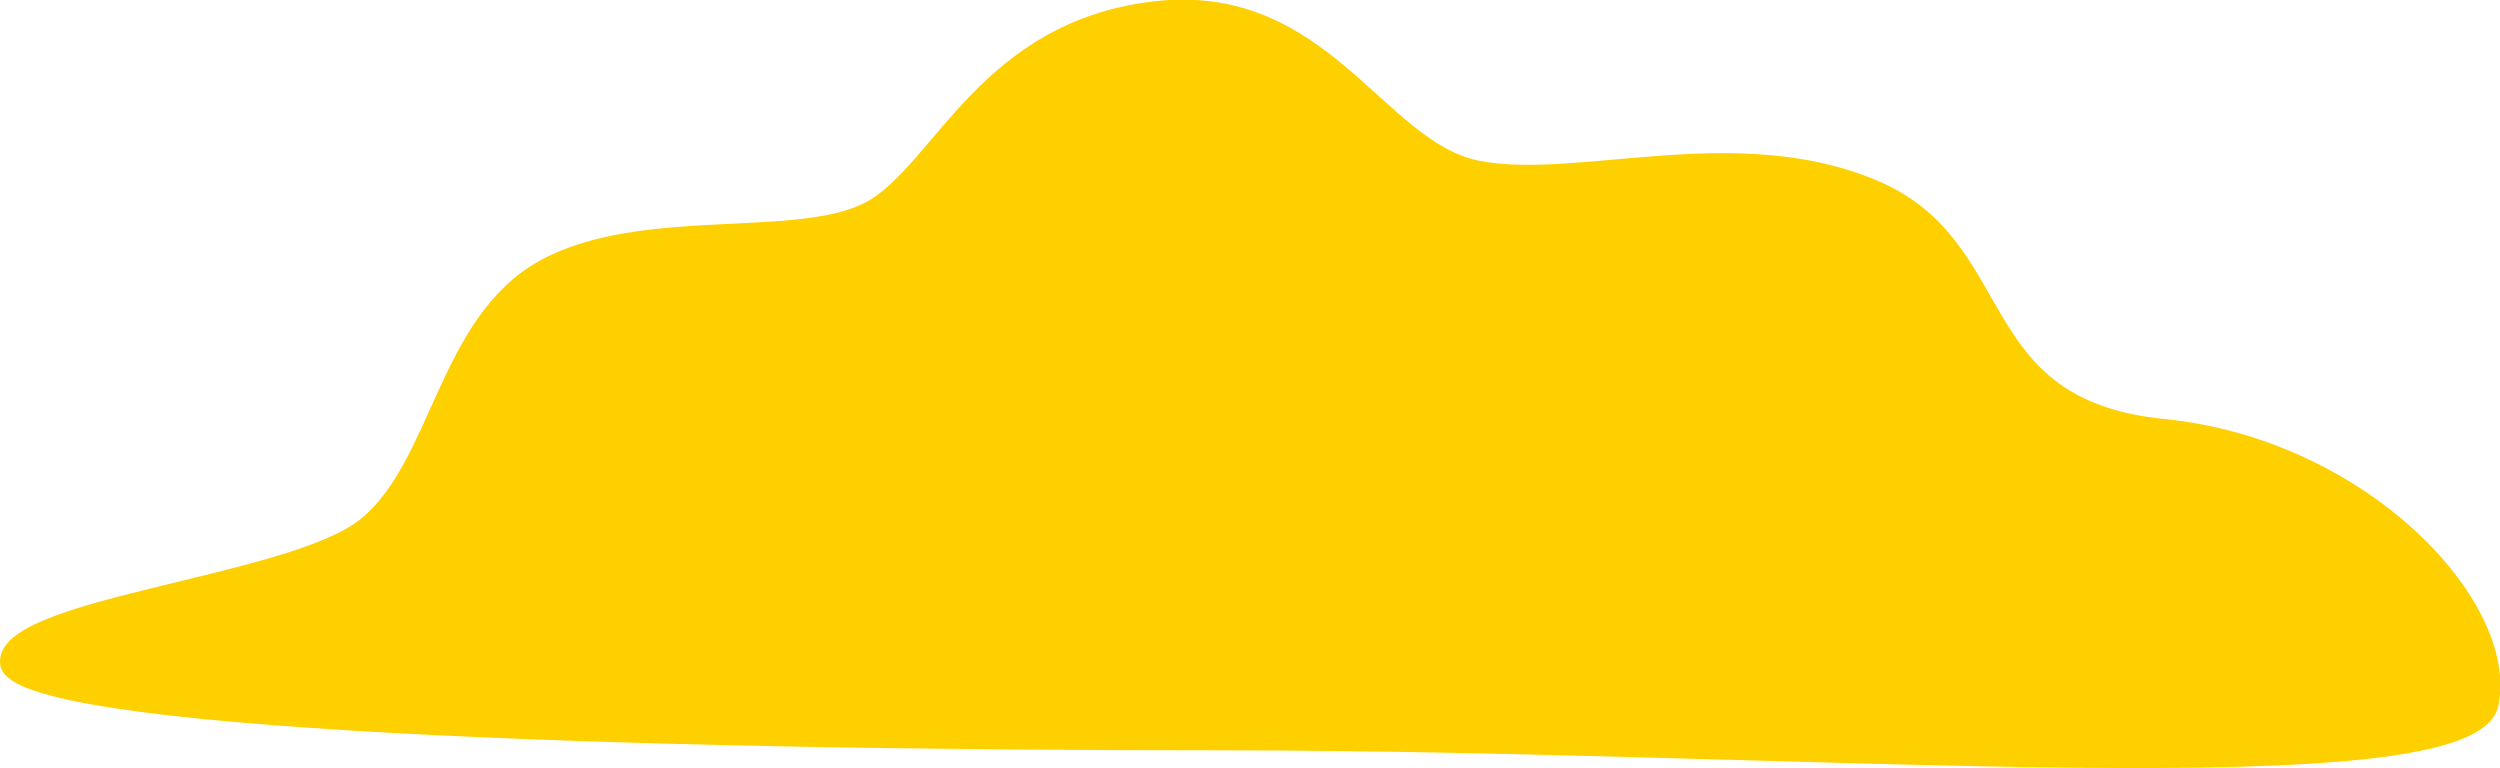 <?xml version="1.0" encoding="UTF-8"?><svg id="_レイヤー_2" xmlns="http://www.w3.org/2000/svg" viewBox="0 0 46.63 14.33"><defs><style>.cls-1{fill:#ffd000;stroke:#ffd000;stroke-miterlimit:10;stroke-width:.25px;}</style></defs><g id="L"><path class="cls-1" d="M.13,12.39c.19,1.11,11.49,1.48,22.62,1.48s23.36,1.11,23.73-.74-2.41-4.82-6.12-5.19c-3.71-.37-2.78-3.34-5.38-4.45-2.6-1.11-5.56,0-7.42-.37-1.85-.37-2.87-3.34-6.03-2.97-3.15.37-3.99,2.97-5.28,3.71-1.3.74-4.26.09-6.12,1.11-1.85,1.02-1.95,3.71-3.34,4.82S-.06,11.28.13,12.39Z"/></g></svg>